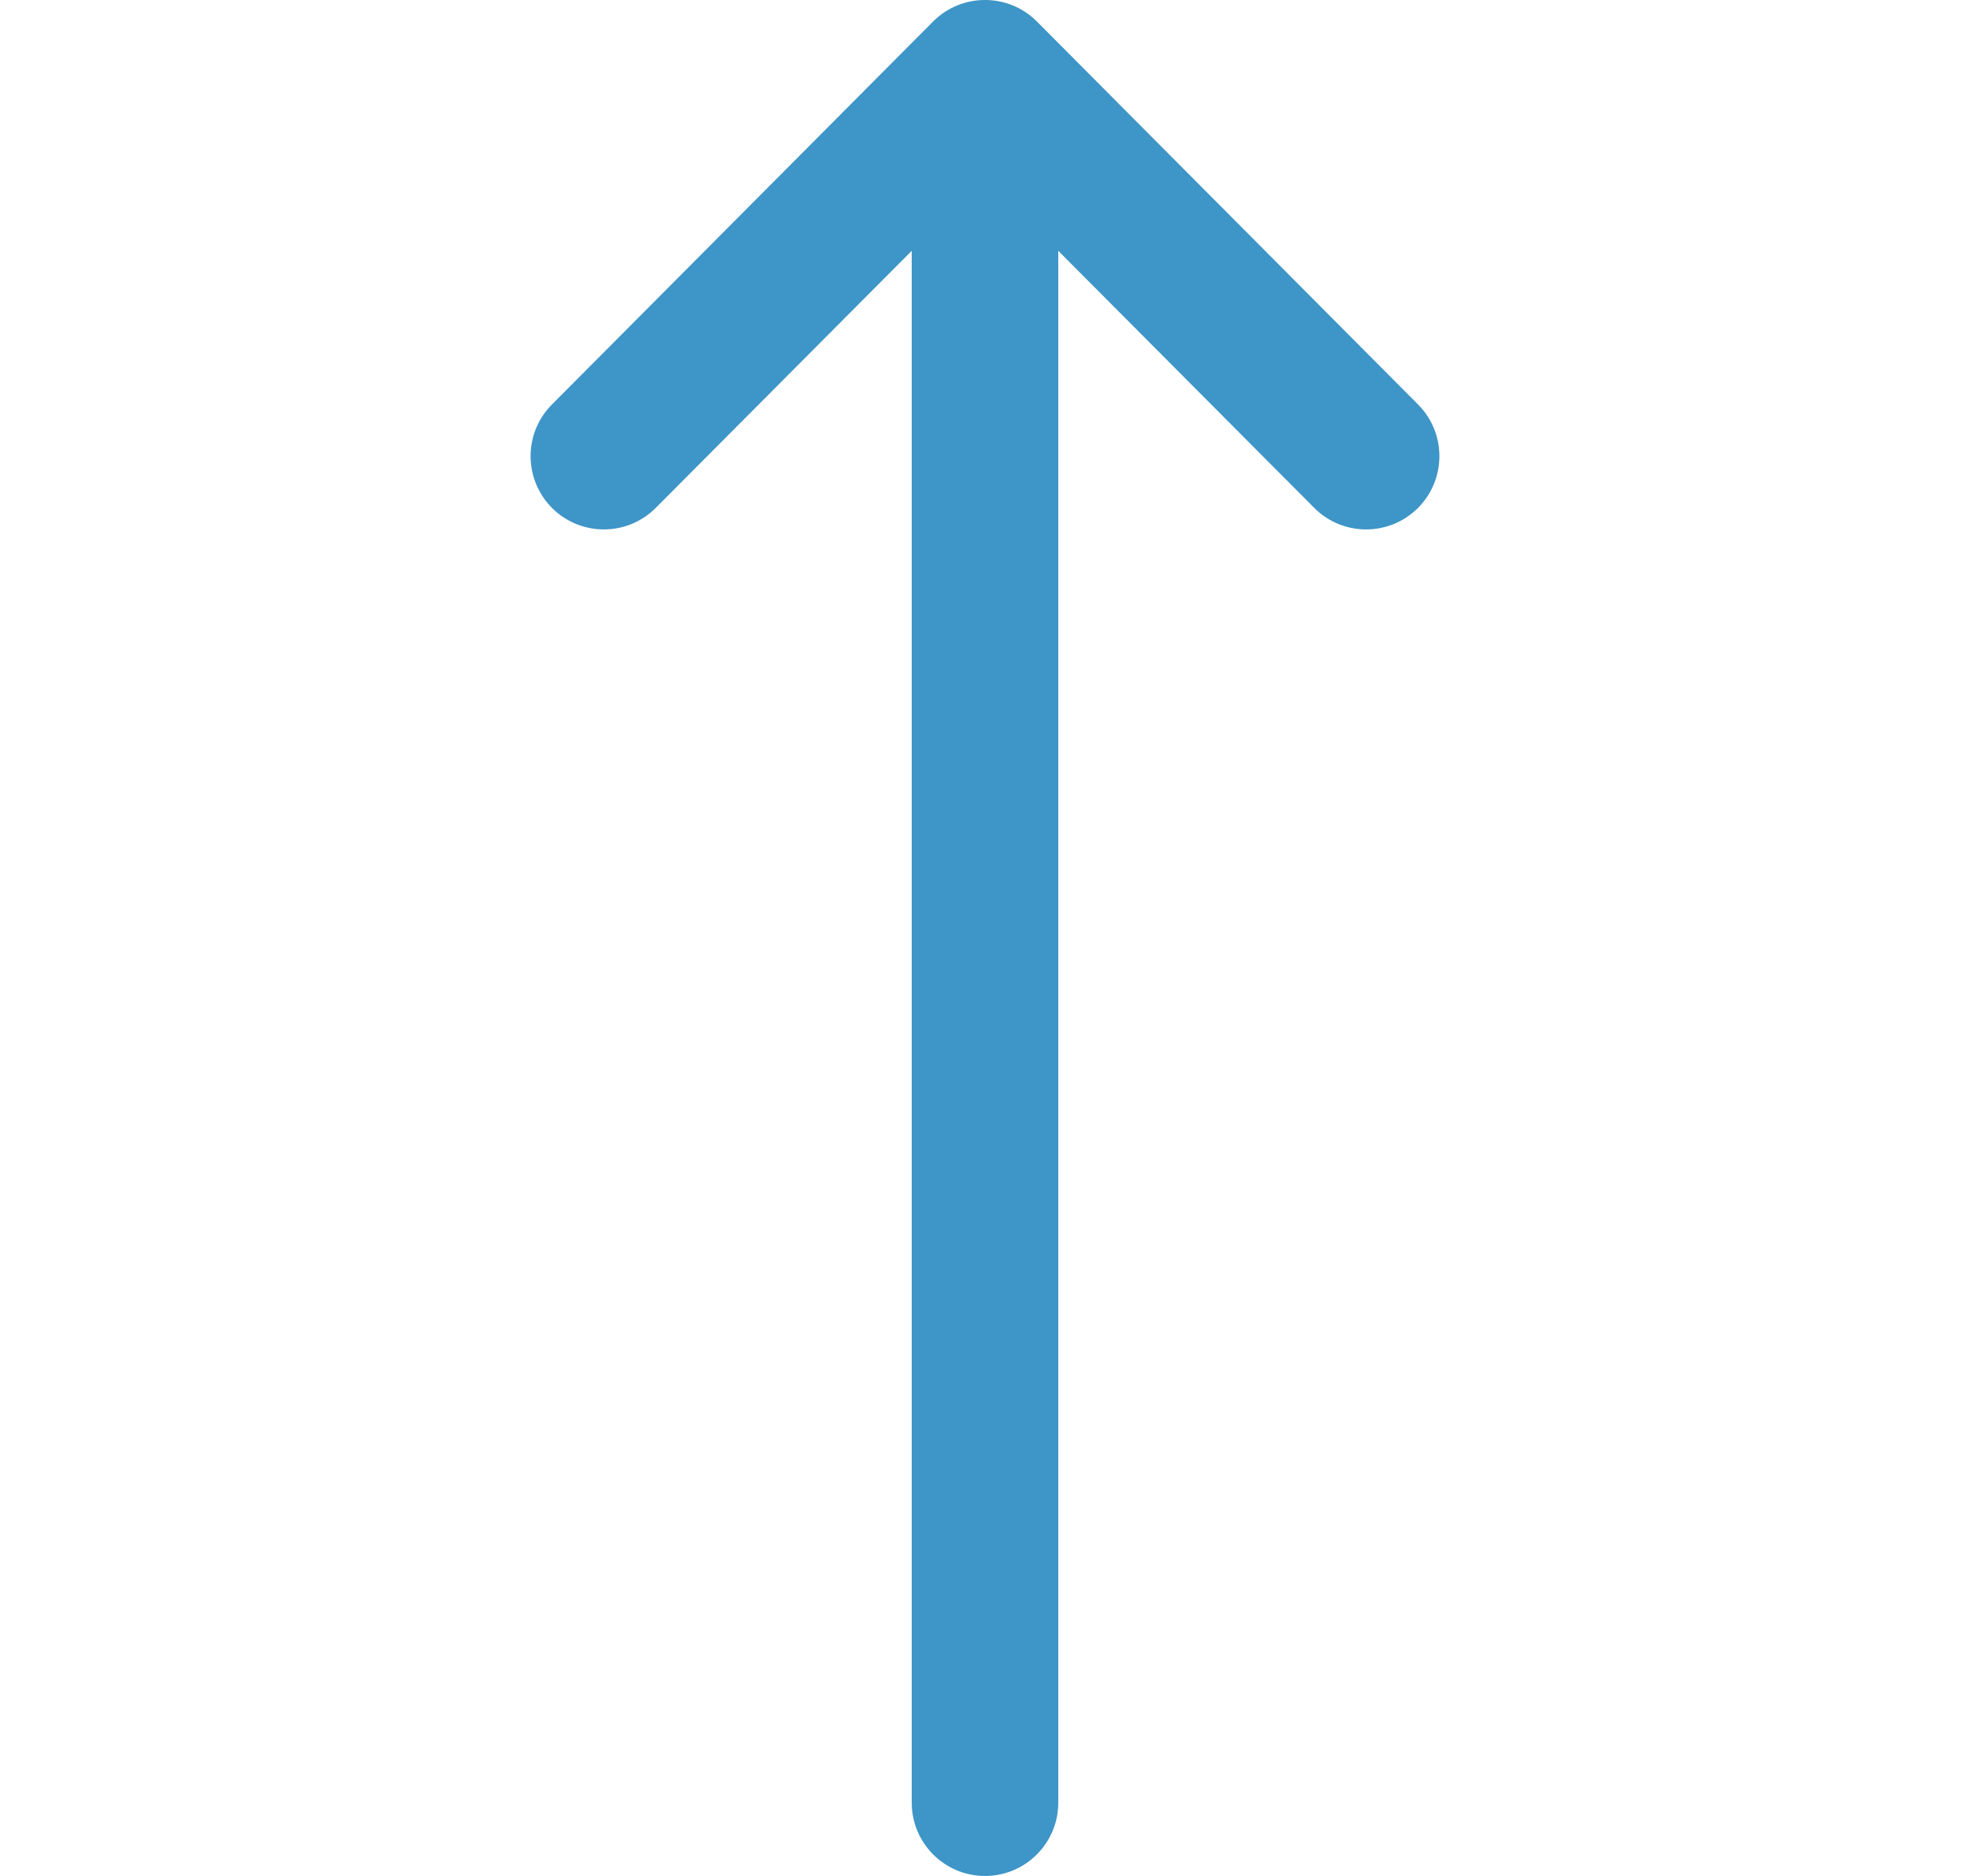 <svg width="21" height="20" viewBox="0 0 21 20" fill="none" xmlns="http://www.w3.org/2000/svg">
<g clip-path="url(#clip0_90_2962)">
<path d="M9.947 0.229C9.947 0.229 9.946 0.23 9.946 0.23L5.884 4.312C5.579 4.618 5.581 5.112 5.886 5.417C6.192 5.721 6.687 5.72 6.991 5.414L9.719 2.674L9.719 19.219C9.719 19.65 10.069 20 10.5 20C10.931 20 11.281 19.65 11.281 19.219L11.281 2.674L14.009 5.414C14.313 5.72 14.808 5.721 15.114 5.417C15.419 5.112 15.421 4.618 15.116 4.312L11.054 0.23C11.053 0.23 11.053 0.229 11.053 0.229C10.748 -0.077 10.251 -0.076 9.947 0.229Z" fill="#3E95C7"/>
</g>
<defs>
<clipPath id="clip0_90_2962">
<rect width="20" height="20" fill="white" transform="translate(0.5 20) rotate(-90)"/>
</clipPath>
</defs>
</svg>

